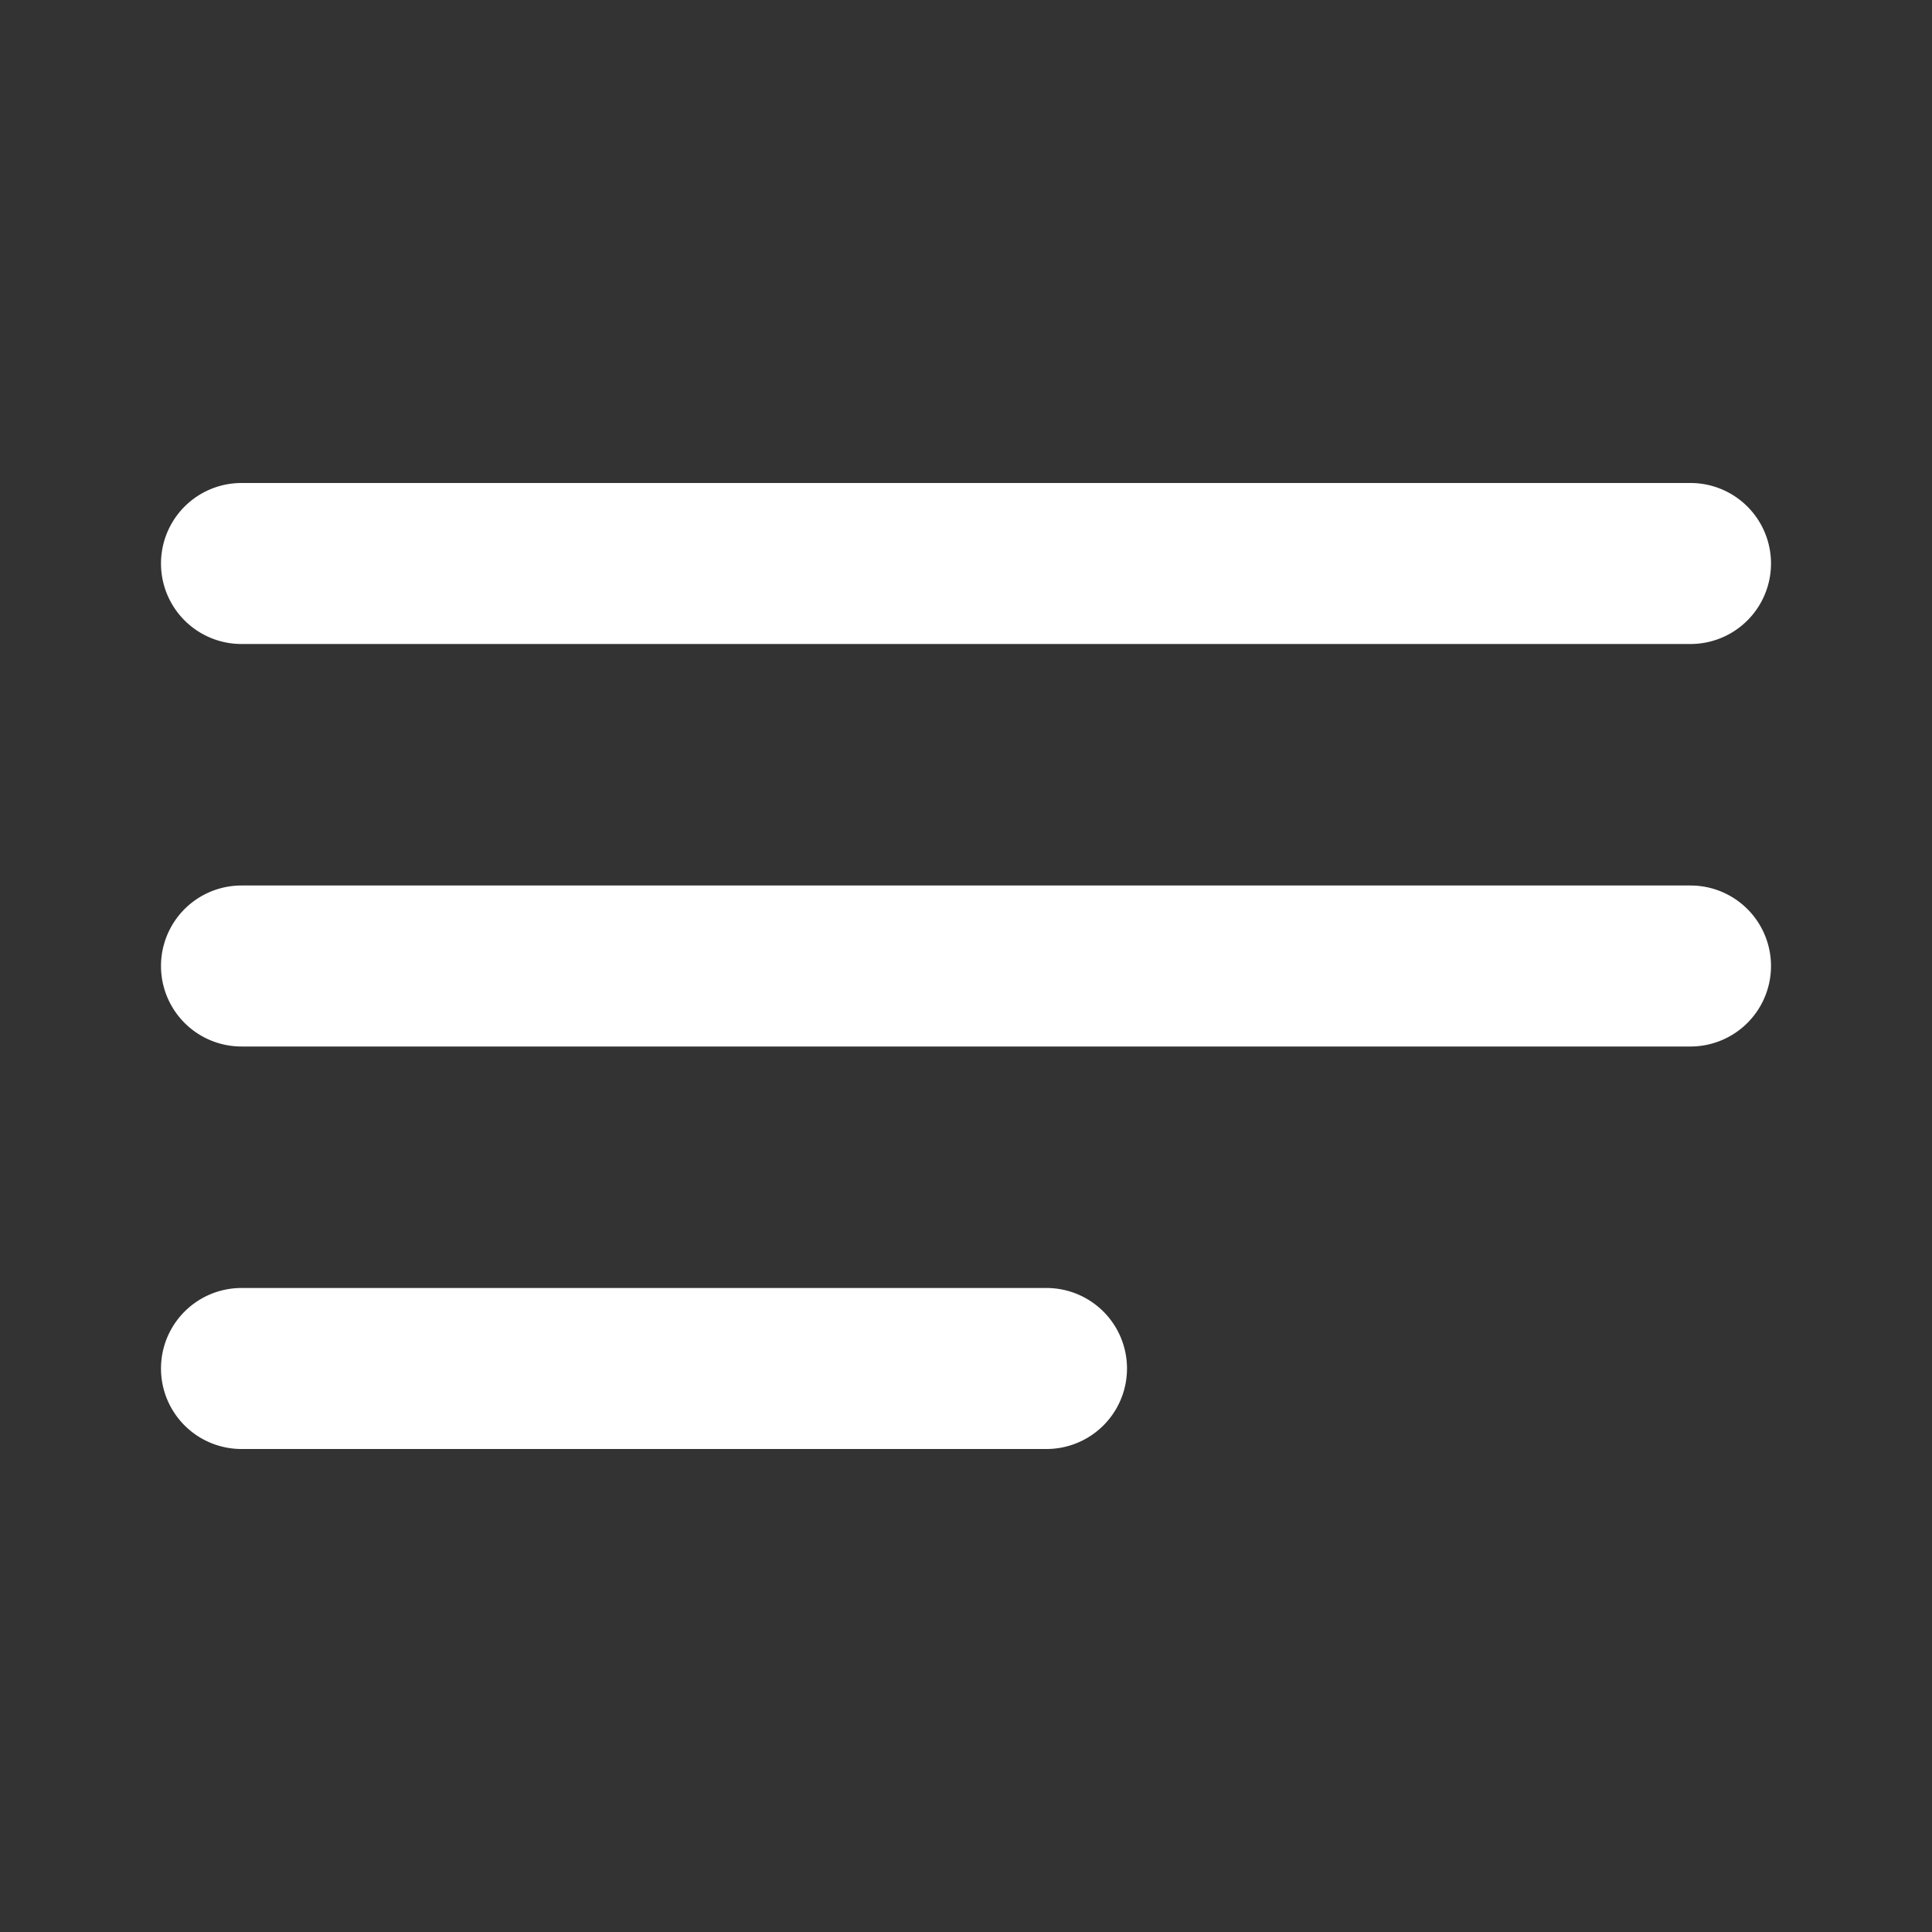 <svg viewBox="0 0 24 24" xmlns="http://www.w3.org/2000/svg"><rect x="0" y="0" width="24" height="24" fill="#333333" stroke="none"/><path d="M13 16H3a1 1 0 0 0 0 2h10a1 1 0 0 0 0-2ZM3 8h18a1 1 0 0 0 0-2H3a1 1 0 0 0 0 2Zm18 3H3a1 1 0 0 0 0 2h18a1 1 0 0 0 0-2Z" fill="#ffffff" class="fill-6563ff"></path></svg>